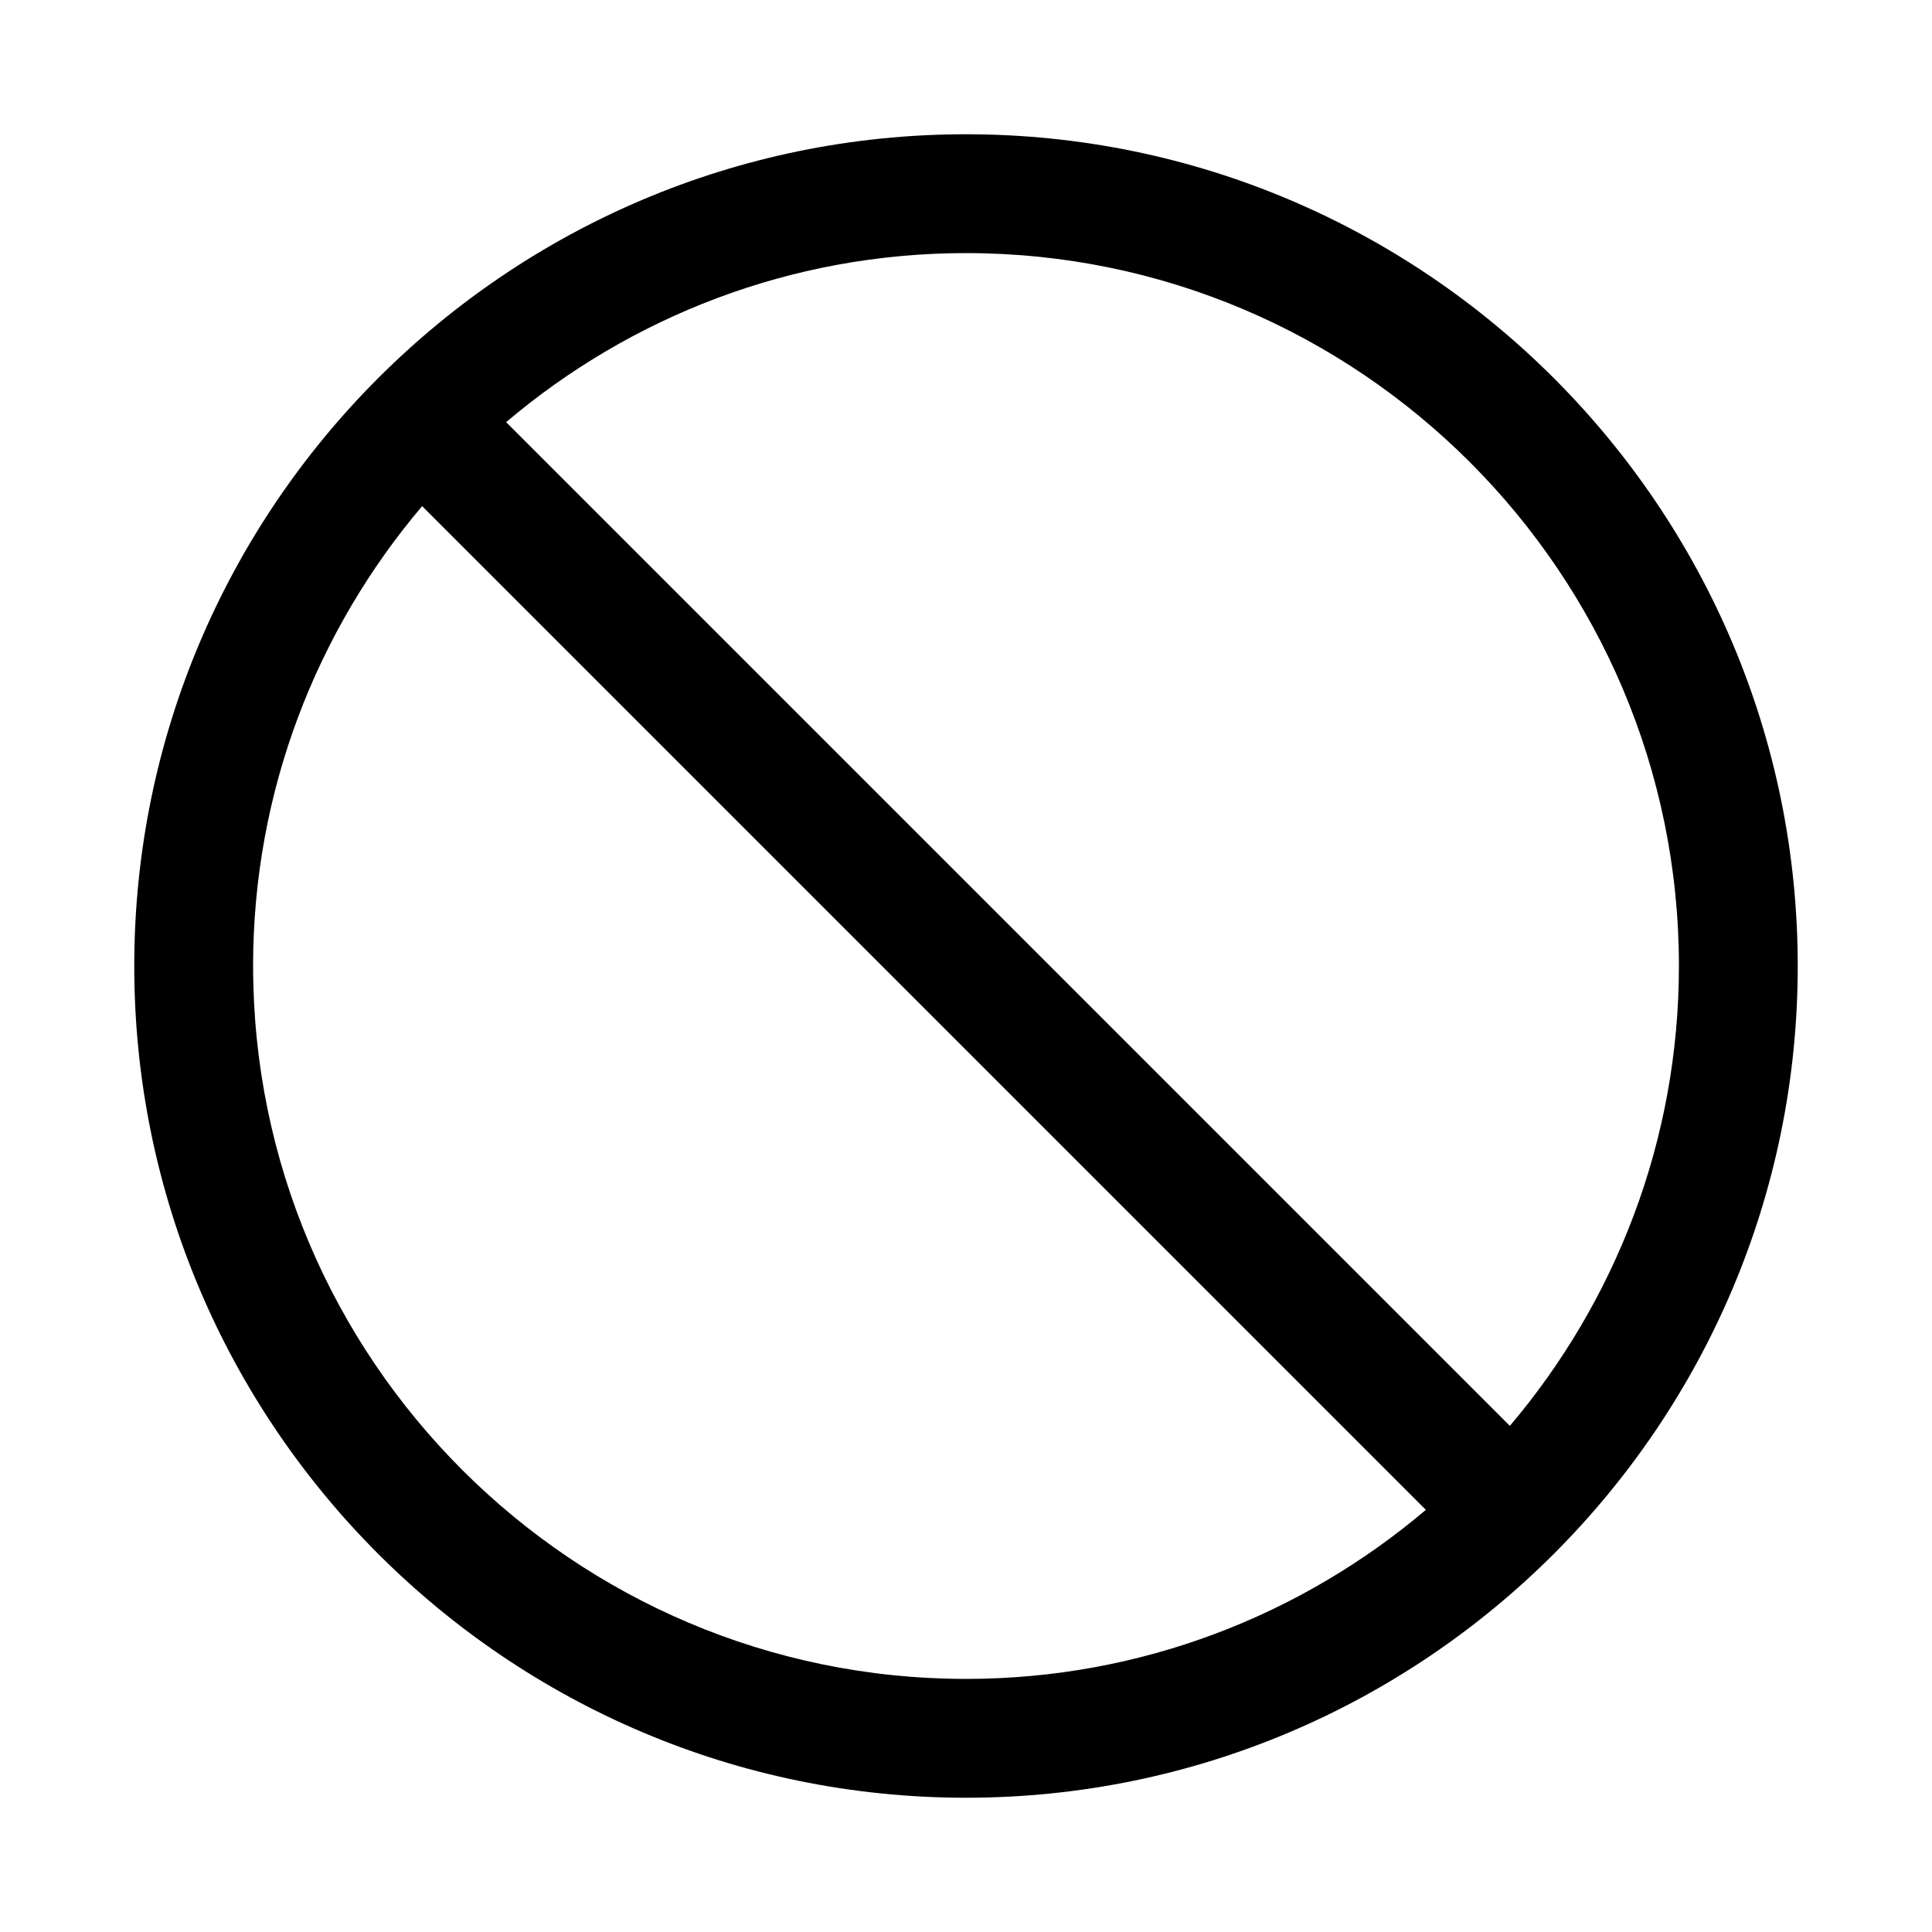<?xml version="1.0" encoding="UTF-8"?>
<!-- Uploaded to: ICON Repo, www.svgrepo.com, Generator: ICON Repo Mixer Tools -->
<svg fill="#000000" width="800px" height="800px" version="1.1" viewBox="144 144 512 512" xmlns="http://www.w3.org/2000/svg">
 <path d="m400 179.58c-121.54 0-220.42 98.879-220.42 220.42s98.879 220.42 220.42 220.42 220.42-98.879 220.42-220.42c-0.004-121.54-98.879-220.42-220.42-220.42zm-188.93 220.42c0-46.43 16.91-88.938 44.797-121.87l266 266c-32.93 27.891-75.434 44.797-121.86 44.797-104.18 0-188.93-84.754-188.93-188.93zm333.06 121.87-266-266c32.93-27.887 75.434-44.797 121.87-44.797 104.17 0 188.93 84.754 188.93 188.93-0.004 46.43-16.91 88.934-44.801 121.87z"/>
</svg>